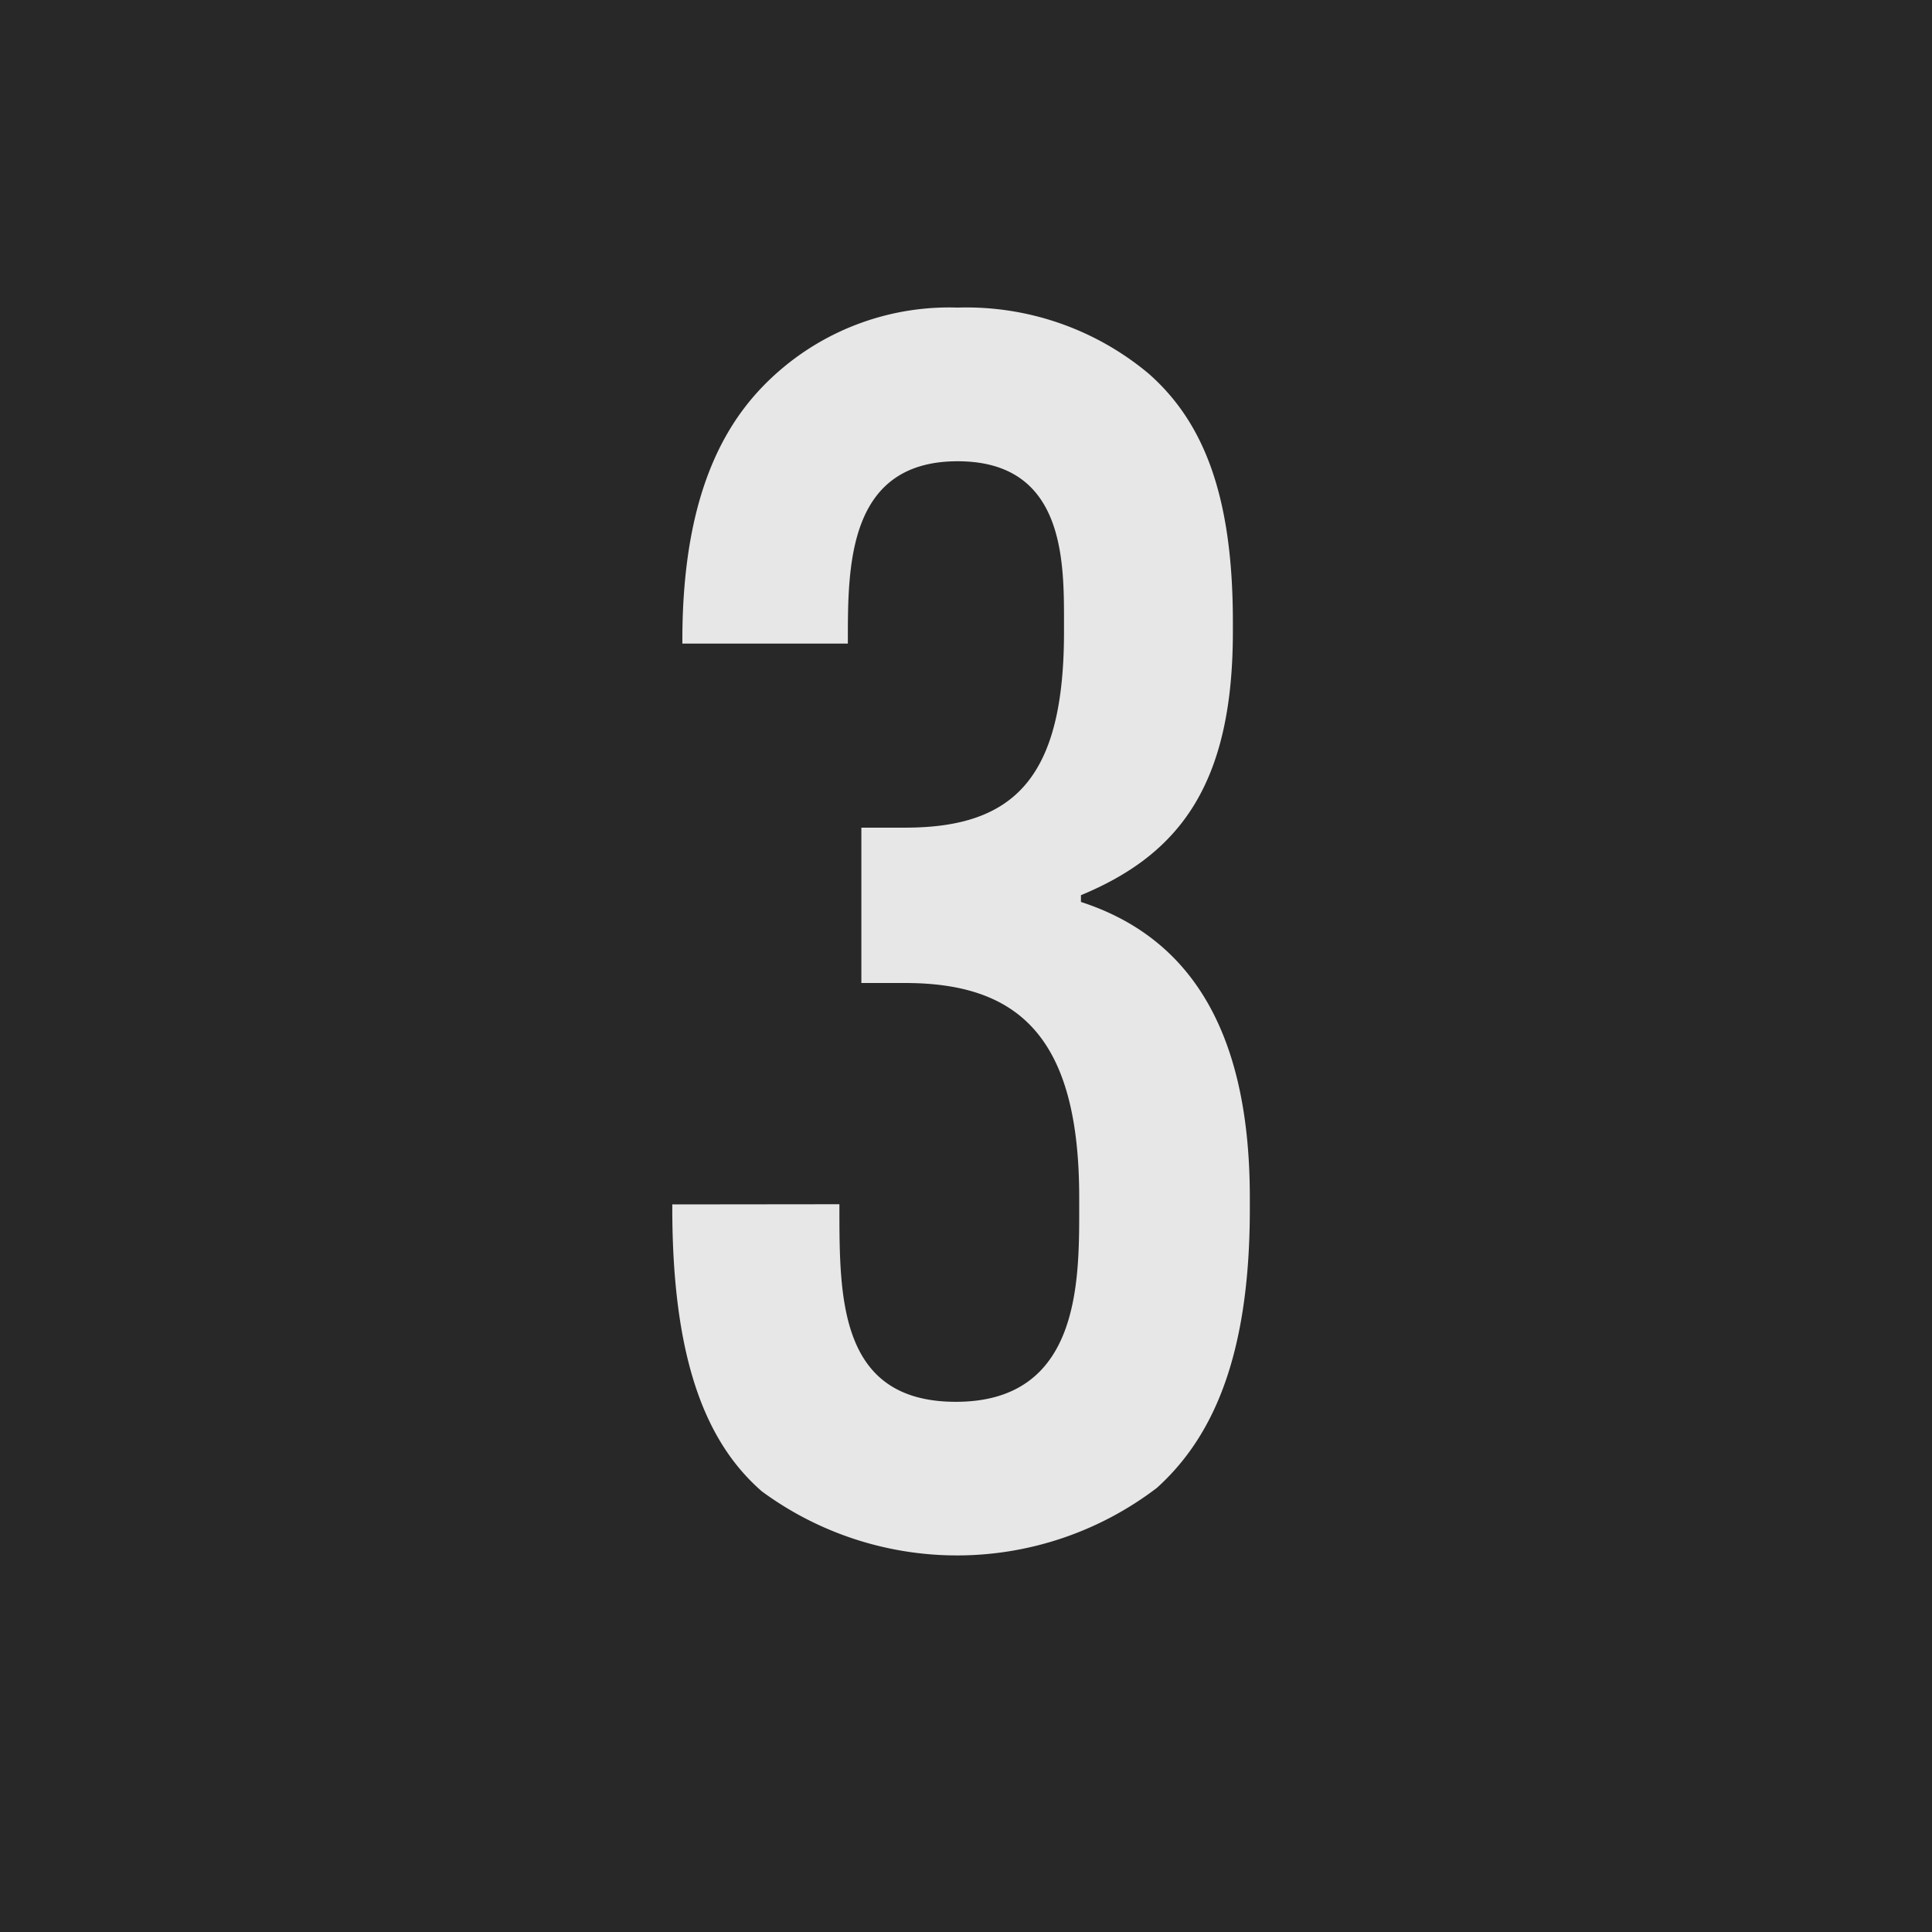 <svg xmlns="http://www.w3.org/2000/svg" width="32.034" height="32.034" viewBox="0 0 32.034 32.034">
  <g id="detail-num03" transform="translate(-917.275 -1201.263)">
    <rect id="長方形_1727" data-name="長方形 1727" width="32.034" height="32.034" transform="translate(917.275 1201.263)" fill="#282828"/>
    <g id="グループ_3781" data-name="グループ 3781">
      <g id="グループ_3780" data-name="グループ 3780">
        <path id="パス_20679" data-name="パス 20679" d="M931.193,1221.23v.057c0,1.511,0,3.219,1.931,3.219,2.045,0,2.045-1.96,2.045-3.192v-.195c0-2.633-.98-3.557-2.885-3.557h-.727v-2.576h.727c1.821,0,2.633-.84,2.633-3.247v-.168c0-1.036,0-2.66-1.764-2.66-1.82,0-1.82,1.735-1.82,2.967v.056h-2.744v-.056c0-2.631.84-3.807,1.623-4.48a4.3,4.3,0,0,1,2.941-1.035,4.71,4.71,0,0,1,3.164,1.092c.924.811,1.4,2.043,1.4,4.116v.168c0,2.548-.9,3.695-2.519,4.367v.112c1.9.616,2.8,2.268,2.8,4.9v.195c0,2.492-.644,3.809-1.541,4.62a5.461,5.461,0,0,1-6.551.057c-.9-.785-1.484-2.129-1.484-4.7v-.057Z" fill="#e7e7e7"/>
      </g>
    </g>
  </g>
</svg>
